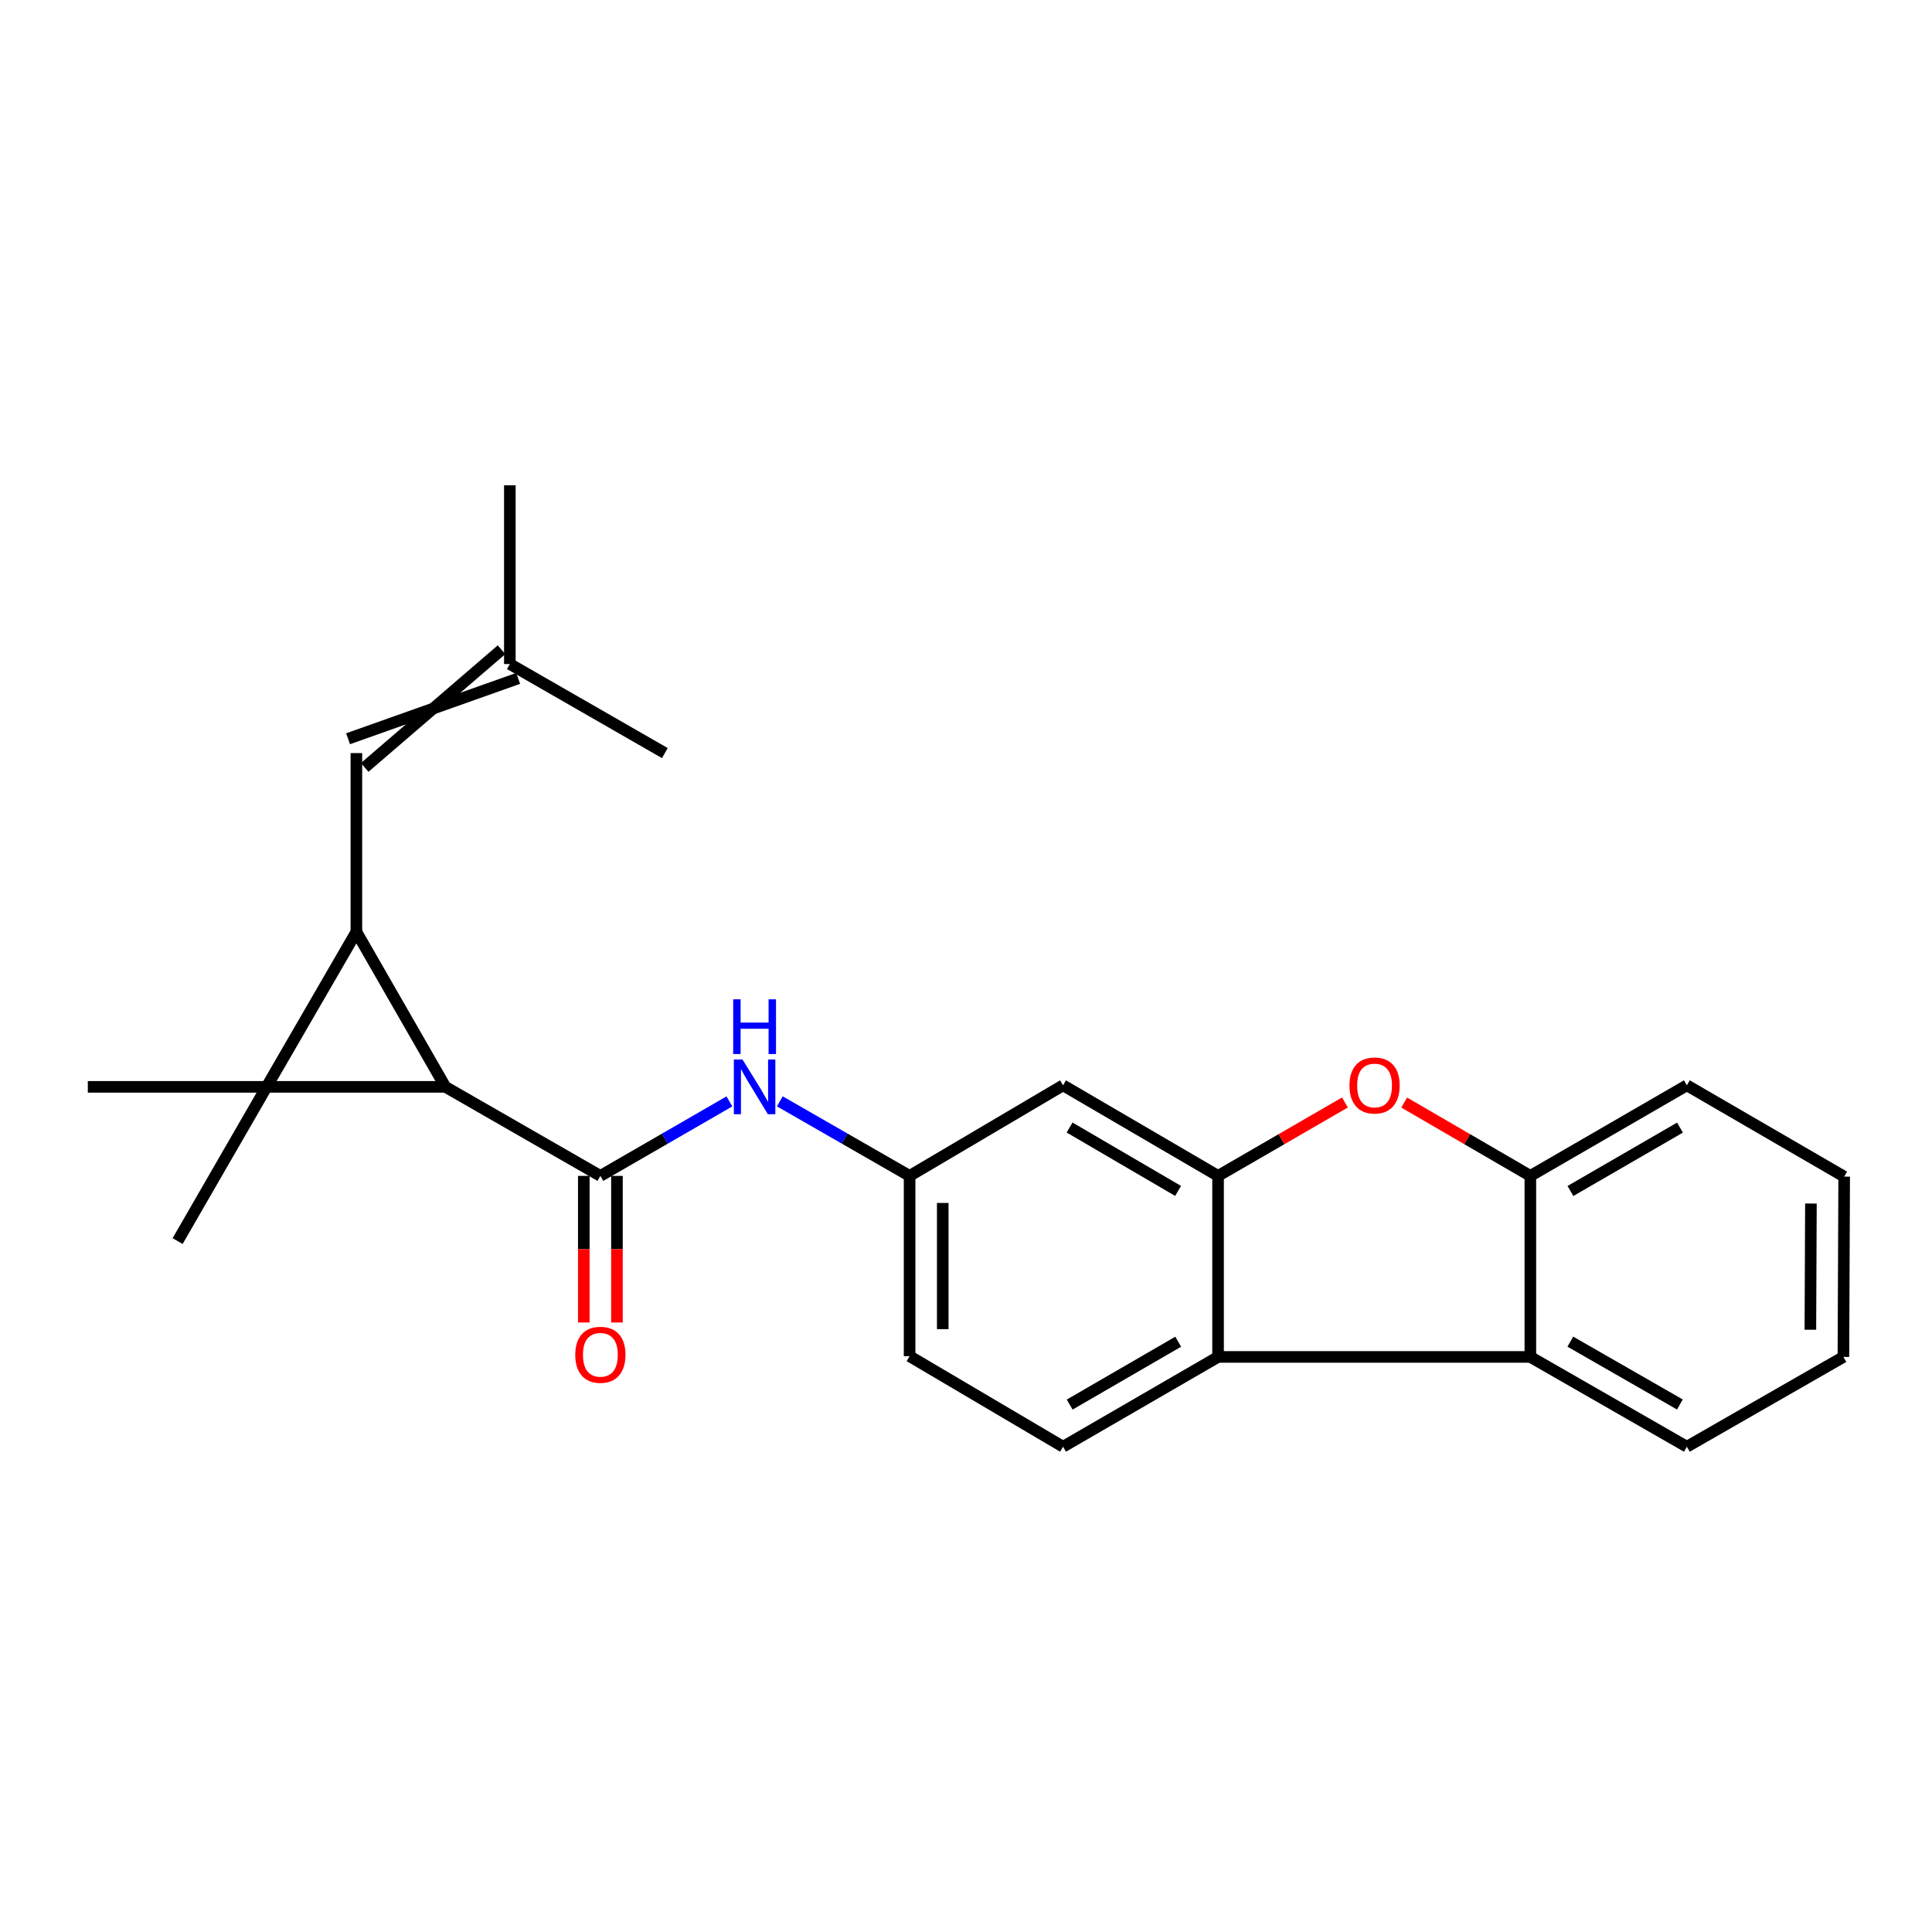 <?xml version='1.0' encoding='iso-8859-1'?>
<svg version='1.1' baseProfile='full'
              xmlns='http://www.w3.org/2000/svg'
                      xmlns:rdkit='http://www.rdkit.org/xml'
                      xmlns:xlink='http://www.w3.org/1999/xlink'
                  xml:space='preserve'
width='1000px' height='1000px' viewBox='0 0 1000 1000'>
<!-- END OF HEADER -->
<rect style='opacity:1.0;fill:#FFFFFF;stroke:none' width='1000' height='1000' x='0' y='0'> </rect>
<path class='bond-0' d='M 137.995,562.555 L 184.461,482.319' style='fill:none;fill-rule:evenodd;stroke:#000000;stroke-width:6px;stroke-linecap:butt;stroke-linejoin:miter;stroke-opacity:1' />
<path class='bond-1' d='M 137.995,562.555 L 230.527,562.555' style='fill:none;fill-rule:evenodd;stroke:#000000;stroke-width:6px;stroke-linecap:butt;stroke-linejoin:miter;stroke-opacity:1' />
<path class='bond-15' d='M 137.995,562.555 L 45.455,562.555' style='fill:none;fill-rule:evenodd;stroke:#000000;stroke-width:6px;stroke-linecap:butt;stroke-linejoin:miter;stroke-opacity:1' />
<path class='bond-16' d='M 137.995,562.555 L 91.93,642.381' style='fill:none;fill-rule:evenodd;stroke:#000000;stroke-width:6px;stroke-linecap:butt;stroke-linejoin:miter;stroke-opacity:1' />
<path class='bond-6' d='M 184.461,482.319 L 184.461,389.797' style='fill:none;fill-rule:evenodd;stroke:#000000;stroke-width:6px;stroke-linecap:butt;stroke-linejoin:miter;stroke-opacity:1' />
<path class='bond-24' d='M 184.461,482.319 L 230.527,562.555' style='fill:none;fill-rule:evenodd;stroke:#000000;stroke-width:6px;stroke-linecap:butt;stroke-linejoin:miter;stroke-opacity:1' />
<path class='bond-2' d='M 230.527,562.555 L 310.753,608.639' style='fill:none;fill-rule:evenodd;stroke:#000000;stroke-width:6px;stroke-linecap:butt;stroke-linejoin:miter;stroke-opacity:1' />
<path class='bond-9' d='M 310.753,608.639 L 344.144,589.363' style='fill:none;fill-rule:evenodd;stroke:#000000;stroke-width:6px;stroke-linecap:butt;stroke-linejoin:miter;stroke-opacity:1' />
<path class='bond-9' d='M 344.144,589.363 L 377.535,570.086' style='fill:none;fill-rule:evenodd;stroke:#0000FF;stroke-width:6px;stroke-linecap:butt;stroke-linejoin:miter;stroke-opacity:1' />
<path class='bond-13' d='M 302.175,608.639 L 302.175,646.579' style='fill:none;fill-rule:evenodd;stroke:#000000;stroke-width:6px;stroke-linecap:butt;stroke-linejoin:miter;stroke-opacity:1' />
<path class='bond-13' d='M 302.175,646.579 L 302.175,684.519' style='fill:none;fill-rule:evenodd;stroke:#FF0000;stroke-width:6px;stroke-linecap:butt;stroke-linejoin:miter;stroke-opacity:1' />
<path class='bond-13' d='M 319.331,608.639 L 319.331,646.579' style='fill:none;fill-rule:evenodd;stroke:#000000;stroke-width:6px;stroke-linecap:butt;stroke-linejoin:miter;stroke-opacity:1' />
<path class='bond-13' d='M 319.331,646.579 L 319.331,684.519' style='fill:none;fill-rule:evenodd;stroke:#FF0000;stroke-width:6px;stroke-linecap:butt;stroke-linejoin:miter;stroke-opacity:1' />
<path class='bond-3' d='M 630.467,608.639 L 550.231,561.764' style='fill:none;fill-rule:evenodd;stroke:#000000;stroke-width:6px;stroke-linecap:butt;stroke-linejoin:miter;stroke-opacity:1' />
<path class='bond-3' d='M 609.777,616.422 L 553.612,583.609' style='fill:none;fill-rule:evenodd;stroke:#000000;stroke-width:6px;stroke-linecap:butt;stroke-linejoin:miter;stroke-opacity:1' />
<path class='bond-4' d='M 630.467,608.639 L 663.301,589.64' style='fill:none;fill-rule:evenodd;stroke:#000000;stroke-width:6px;stroke-linecap:butt;stroke-linejoin:miter;stroke-opacity:1' />
<path class='bond-4' d='M 663.301,589.64 L 696.135,570.64' style='fill:none;fill-rule:evenodd;stroke:#FF0000;stroke-width:6px;stroke-linecap:butt;stroke-linejoin:miter;stroke-opacity:1' />
<path class='bond-25' d='M 630.467,608.639 L 630.467,702.343' style='fill:none;fill-rule:evenodd;stroke:#000000;stroke-width:6px;stroke-linecap:butt;stroke-linejoin:miter;stroke-opacity:1' />
<path class='bond-8' d='M 726.806,570.677 L 759.458,589.658' style='fill:none;fill-rule:evenodd;stroke:#FF0000;stroke-width:6px;stroke-linecap:butt;stroke-linejoin:miter;stroke-opacity:1' />
<path class='bond-8' d='M 759.458,589.658 L 792.11,608.639' style='fill:none;fill-rule:evenodd;stroke:#000000;stroke-width:6px;stroke-linecap:butt;stroke-linejoin:miter;stroke-opacity:1' />
<path class='bond-5' d='M 630.467,702.343 L 550.231,748.819' style='fill:none;fill-rule:evenodd;stroke:#000000;stroke-width:6px;stroke-linecap:butt;stroke-linejoin:miter;stroke-opacity:1' />
<path class='bond-5' d='M 609.832,694.469 L 553.667,727.001' style='fill:none;fill-rule:evenodd;stroke:#000000;stroke-width:6px;stroke-linecap:butt;stroke-linejoin:miter;stroke-opacity:1' />
<path class='bond-7' d='M 630.467,702.343 L 792.11,702.343' style='fill:none;fill-rule:evenodd;stroke:#000000;stroke-width:6px;stroke-linecap:butt;stroke-linejoin:miter;stroke-opacity:1' />
<path class='bond-14' d='M 188.766,397.217 L 259.592,336.293' style='fill:none;fill-rule:evenodd;stroke:#000000;stroke-width:6px;stroke-linecap:butt;stroke-linejoin:miter;stroke-opacity:1' />
<path class='bond-14' d='M 180.157,382.377 L 268.201,351.133' style='fill:none;fill-rule:evenodd;stroke:#000000;stroke-width:6px;stroke-linecap:butt;stroke-linejoin:miter;stroke-opacity:1' />
<path class='bond-18' d='M 792.11,702.343 L 873.118,748.819' style='fill:none;fill-rule:evenodd;stroke:#000000;stroke-width:6px;stroke-linecap:butt;stroke-linejoin:miter;stroke-opacity:1' />
<path class='bond-18' d='M 812.799,694.433 L 869.505,726.966' style='fill:none;fill-rule:evenodd;stroke:#000000;stroke-width:6px;stroke-linecap:butt;stroke-linejoin:miter;stroke-opacity:1' />
<path class='bond-26' d='M 792.11,702.343 L 792.11,608.639' style='fill:none;fill-rule:evenodd;stroke:#000000;stroke-width:6px;stroke-linecap:butt;stroke-linejoin:miter;stroke-opacity:1' />
<path class='bond-19' d='M 792.11,608.639 L 873.118,561.764' style='fill:none;fill-rule:evenodd;stroke:#000000;stroke-width:6px;stroke-linecap:butt;stroke-linejoin:miter;stroke-opacity:1' />
<path class='bond-19' d='M 812.854,616.458 L 869.56,583.645' style='fill:none;fill-rule:evenodd;stroke:#000000;stroke-width:6px;stroke-linecap:butt;stroke-linejoin:miter;stroke-opacity:1' />
<path class='bond-12' d='M 403.632,570.053 L 437.219,589.346' style='fill:none;fill-rule:evenodd;stroke:#0000FF;stroke-width:6px;stroke-linecap:butt;stroke-linejoin:miter;stroke-opacity:1' />
<path class='bond-12' d='M 437.219,589.346 L 470.805,608.639' style='fill:none;fill-rule:evenodd;stroke:#000000;stroke-width:6px;stroke-linecap:butt;stroke-linejoin:miter;stroke-opacity:1' />
<path class='bond-10' d='M 550.231,561.764 L 470.805,608.639' style='fill:none;fill-rule:evenodd;stroke:#000000;stroke-width:6px;stroke-linecap:butt;stroke-linejoin:miter;stroke-opacity:1' />
<path class='bond-11' d='M 550.231,748.819 L 470.805,701.962' style='fill:none;fill-rule:evenodd;stroke:#000000;stroke-width:6px;stroke-linecap:butt;stroke-linejoin:miter;stroke-opacity:1' />
<path class='bond-17' d='M 470.805,608.639 L 470.805,701.962' style='fill:none;fill-rule:evenodd;stroke:#000000;stroke-width:6px;stroke-linecap:butt;stroke-linejoin:miter;stroke-opacity:1' />
<path class='bond-17' d='M 487.962,622.638 L 487.962,687.964' style='fill:none;fill-rule:evenodd;stroke:#000000;stroke-width:6px;stroke-linecap:butt;stroke-linejoin:miter;stroke-opacity:1' />
<path class='bond-20' d='M 263.896,343.713 L 263.896,251.181' style='fill:none;fill-rule:evenodd;stroke:#000000;stroke-width:6px;stroke-linecap:butt;stroke-linejoin:miter;stroke-opacity:1' />
<path class='bond-21' d='M 263.896,343.713 L 344.123,389.797' style='fill:none;fill-rule:evenodd;stroke:#000000;stroke-width:6px;stroke-linecap:butt;stroke-linejoin:miter;stroke-opacity:1' />
<path class='bond-22' d='M 873.118,748.819 L 954.145,702.343' style='fill:none;fill-rule:evenodd;stroke:#000000;stroke-width:6px;stroke-linecap:butt;stroke-linejoin:miter;stroke-opacity:1' />
<path class='bond-23' d='M 873.118,561.764 L 954.545,609.021' style='fill:none;fill-rule:evenodd;stroke:#000000;stroke-width:6px;stroke-linecap:butt;stroke-linejoin:miter;stroke-opacity:1' />
<path class='bond-27' d='M 954.145,702.343 L 954.545,609.021' style='fill:none;fill-rule:evenodd;stroke:#000000;stroke-width:6px;stroke-linecap:butt;stroke-linejoin:miter;stroke-opacity:1' />
<path class='bond-27' d='M 937.049,688.271 L 937.329,622.946' style='fill:none;fill-rule:evenodd;stroke:#000000;stroke-width:6px;stroke-linecap:butt;stroke-linejoin:miter;stroke-opacity:1' />
<path  class='atom-5' d='M 698.474 561.844
Q 698.474 555.044, 701.834 551.244
Q 705.194 547.444, 711.474 547.444
Q 717.754 547.444, 721.114 551.244
Q 724.474 555.044, 724.474 561.844
Q 724.474 568.724, 721.074 572.644
Q 717.674 576.524, 711.474 576.524
Q 705.234 576.524, 701.834 572.644
Q 698.474 568.764, 698.474 561.844
M 711.474 573.324
Q 715.794 573.324, 718.114 570.444
Q 720.474 567.524, 720.474 561.844
Q 720.474 556.284, 718.114 553.484
Q 715.794 550.644, 711.474 550.644
Q 707.154 550.644, 704.794 553.444
Q 702.474 556.244, 702.474 561.844
Q 702.474 567.564, 704.794 570.444
Q 707.154 573.324, 711.474 573.324
' fill='#FF0000'/>
<path  class='atom-10' d='M 384.319 548.395
L 393.599 563.395
Q 394.519 564.875, 395.999 567.555
Q 397.479 570.235, 397.559 570.395
L 397.559 548.395
L 401.319 548.395
L 401.319 576.715
L 397.439 576.715
L 387.479 560.315
Q 386.319 558.395, 385.079 556.195
Q 383.879 553.995, 383.519 553.315
L 383.519 576.715
L 379.839 576.715
L 379.839 548.395
L 384.319 548.395
' fill='#0000FF'/>
<path  class='atom-10' d='M 379.499 517.243
L 383.339 517.243
L 383.339 529.283
L 397.819 529.283
L 397.819 517.243
L 401.659 517.243
L 401.659 545.563
L 397.819 545.563
L 397.819 532.483
L 383.339 532.483
L 383.339 545.563
L 379.499 545.563
L 379.499 517.243
' fill='#0000FF'/>
<path  class='atom-14' d='M 297.753 701.232
Q 297.753 694.432, 301.113 690.632
Q 304.473 686.832, 310.753 686.832
Q 317.033 686.832, 320.393 690.632
Q 323.753 694.432, 323.753 701.232
Q 323.753 708.112, 320.353 712.032
Q 316.953 715.912, 310.753 715.912
Q 304.513 715.912, 301.113 712.032
Q 297.753 708.152, 297.753 701.232
M 310.753 712.712
Q 315.073 712.712, 317.393 709.832
Q 319.753 706.912, 319.753 701.232
Q 319.753 695.672, 317.393 692.872
Q 315.073 690.032, 310.753 690.032
Q 306.433 690.032, 304.073 692.832
Q 301.753 695.632, 301.753 701.232
Q 301.753 706.952, 304.073 709.832
Q 306.433 712.712, 310.753 712.712
' fill='#FF0000'/>
</svg>
